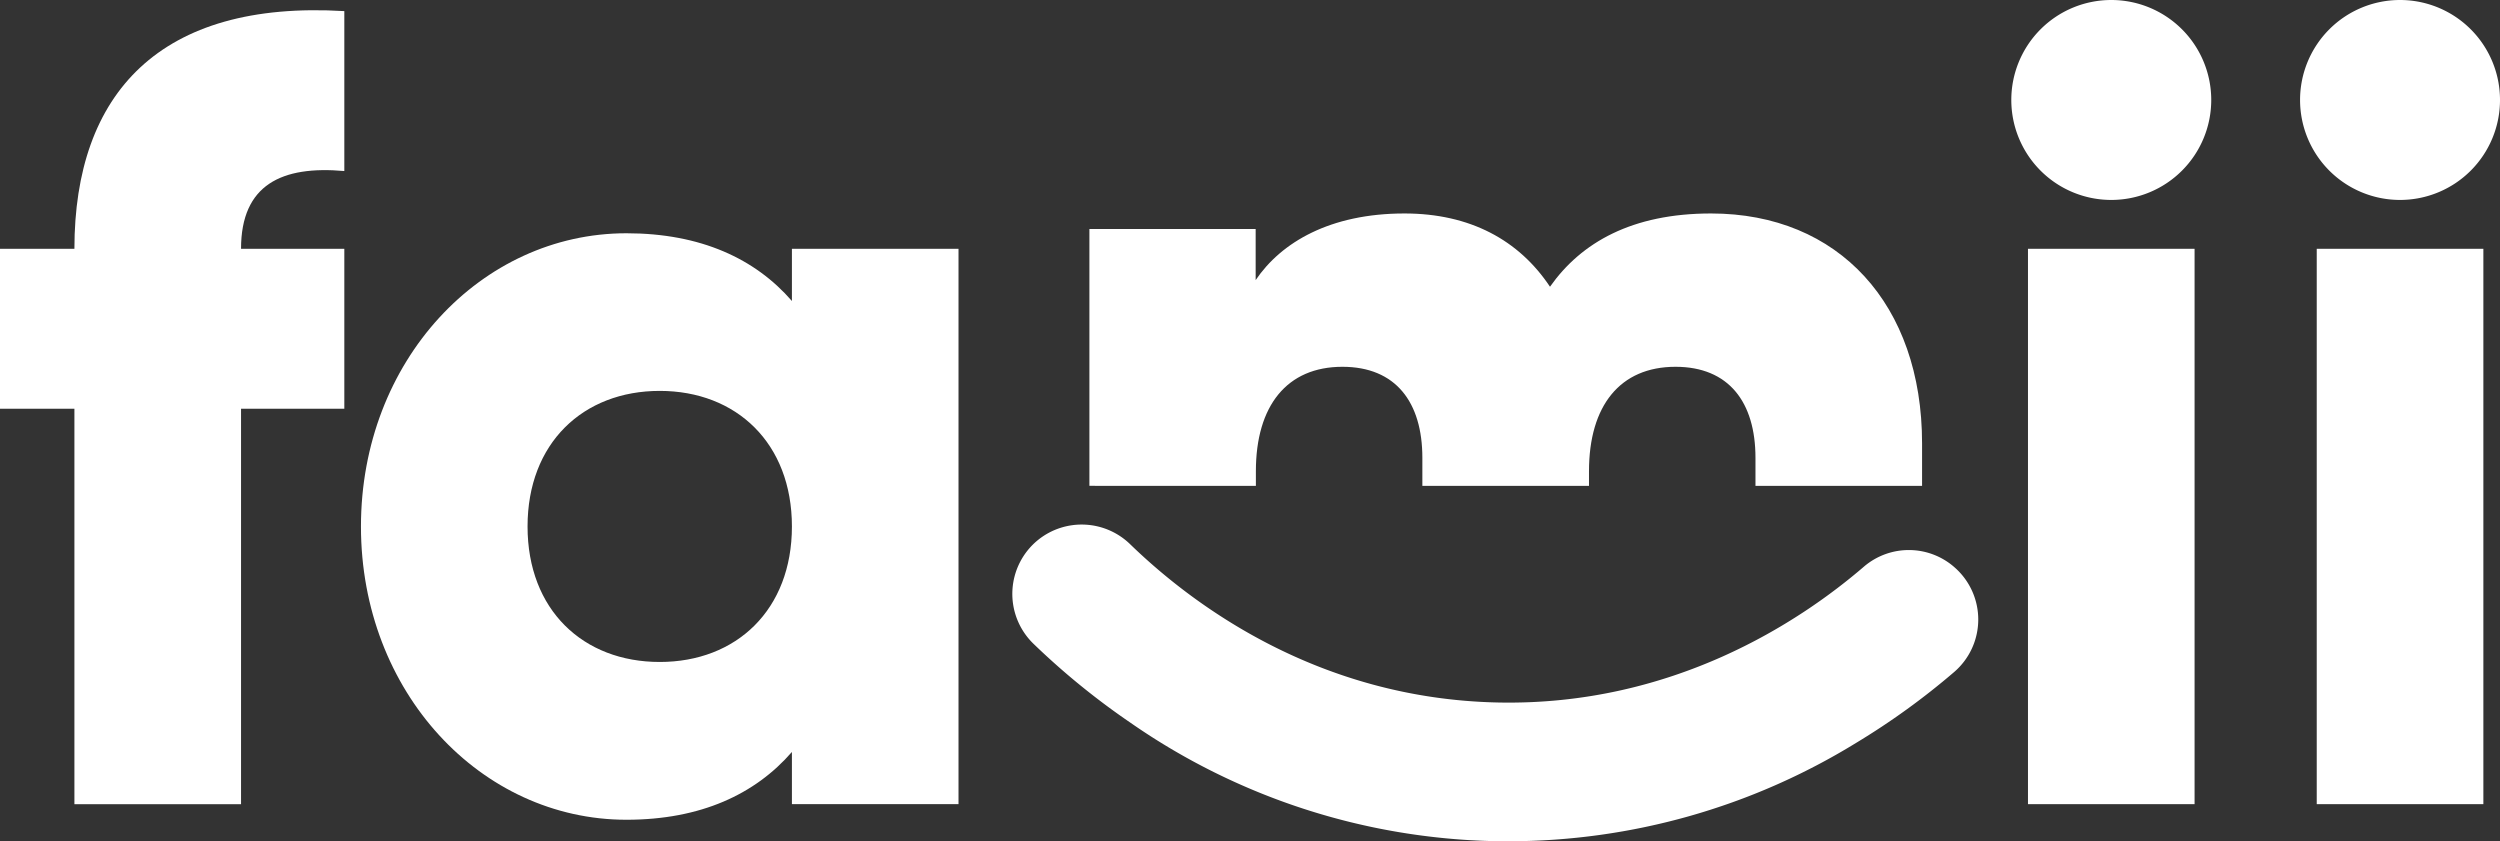 <svg xmlns="http://www.w3.org/2000/svg" width="199.137" height="67.009" viewBox="0 0 199.137 67.009"><rect x="0" y="0" width="199.137" height="67.009" fill="#333333" stroke="none"/><g id="Capa_2" data-name="Capa 2" transform="translate(0 0)"><g id="Capa_1" data-name="Capa 1" transform="translate(0 0)"><path id="Trazado_4958" data-name="Trazado 4958" d="M19.2,21.6h8.227V34.339H19.2v31.5H5.927v-31.5H0V21.6H5.927c0-12.387,6.814-19.818,21.5-18.934V15.405C22.474,14.964,19.2,16.467,19.2,21.6" transform="translate(0 -1.781)" fill="#fff"></path><path id="Trazado_4959" data-name="Trazado 4959" d="M139.378,60.547v44.237h-13.27v-4.157c-2.92,3.361-7.255,5.4-13.182,5.4-11.591,0-21.146-10.175-21.146-23.358s9.555-23.358,21.146-23.358c5.927,0,10.263,2.033,13.182,5.395V60.547Zm-13.27,22.12c0-6.635-4.423-10.8-10.529-10.8s-10.529,4.16-10.529,10.8,4.423,10.792,10.529,10.792,10.529-4.157,10.529-10.792" transform="translate(-63.028 -40.73)" fill="#fff"></path><path id="Trazado_4960" data-name="Trazado 4960" d="M511.41,7.963a7.963,7.963,0,1,1,7.963,7.963,7.963,7.963,0,0,1-7.963-7.963" transform="translate(-351.2 0)" fill="#fff"></path><rect id="Rect&#xE1;ngulo_880" data-name="Rect&#xE1;ngulo 880" width="13.27" height="44.237" transform="translate(161.538 19.818)" fill="#fff"></rect><path id="Trazado_4961" data-name="Trazado 4961" d="M584.83,7.963a7.963,7.963,0,1,1,7.963,7.963,7.963,7.963,0,0,1-7.963-7.963" transform="translate(-401.619 0)" fill="#fff"></path><rect id="Rect&#xE1;ngulo_881" data-name="Rect&#xE1;ngulo 881" width="13.273" height="44.237" transform="translate(184.539 19.818)" fill="#fff"></rect><path id="Trazado_4962" data-name="Trazado 4962" d="M290.261,75.984V74.816c0-5.222,2.478-8.317,6.892-8.317,4.248,0,6.369,2.819,6.369,7.255v2.23h13.273V74.816c0-5.222,2.475-8.317,6.892-8.317,4.245,0,6.369,2.819,6.369,7.255v2.23h13.27V72.6c0-11.062-6.635-18.314-16.81-18.314-6.281,0-10.338,2.3-12.828,5.836-2.475-3.715-6.369-5.836-11.591-5.836-5.927,0-9.818,2.3-11.854,5.307V55.524H277V75.981Z" transform="translate(-190.224 -37.282)" fill="#fff"></path><path id="Trazado_4963" data-name="Trazado 4963" d="M296.992,158.594H295.9a52.727,52.727,0,0,1-29.1-9.451,58.733,58.733,0,0,1-7.694-6.265,5.529,5.529,0,0,1,.395-8.308h0a5.539,5.539,0,0,1,7.312.385c4.987,4.831,14.987,12.305,29.31,12.594,13.878.279,24.009-6.419,29.134-10.83a5.5,5.5,0,0,1,7.265.113h0a5.517,5.517,0,0,1-.069,8.273,58.016,58.016,0,0,1-7.832,5.664,52.859,52.859,0,0,1-27.662,7.832" transform="translate(-176.777 -91.591)" fill="#fff"></path></g></g></svg>